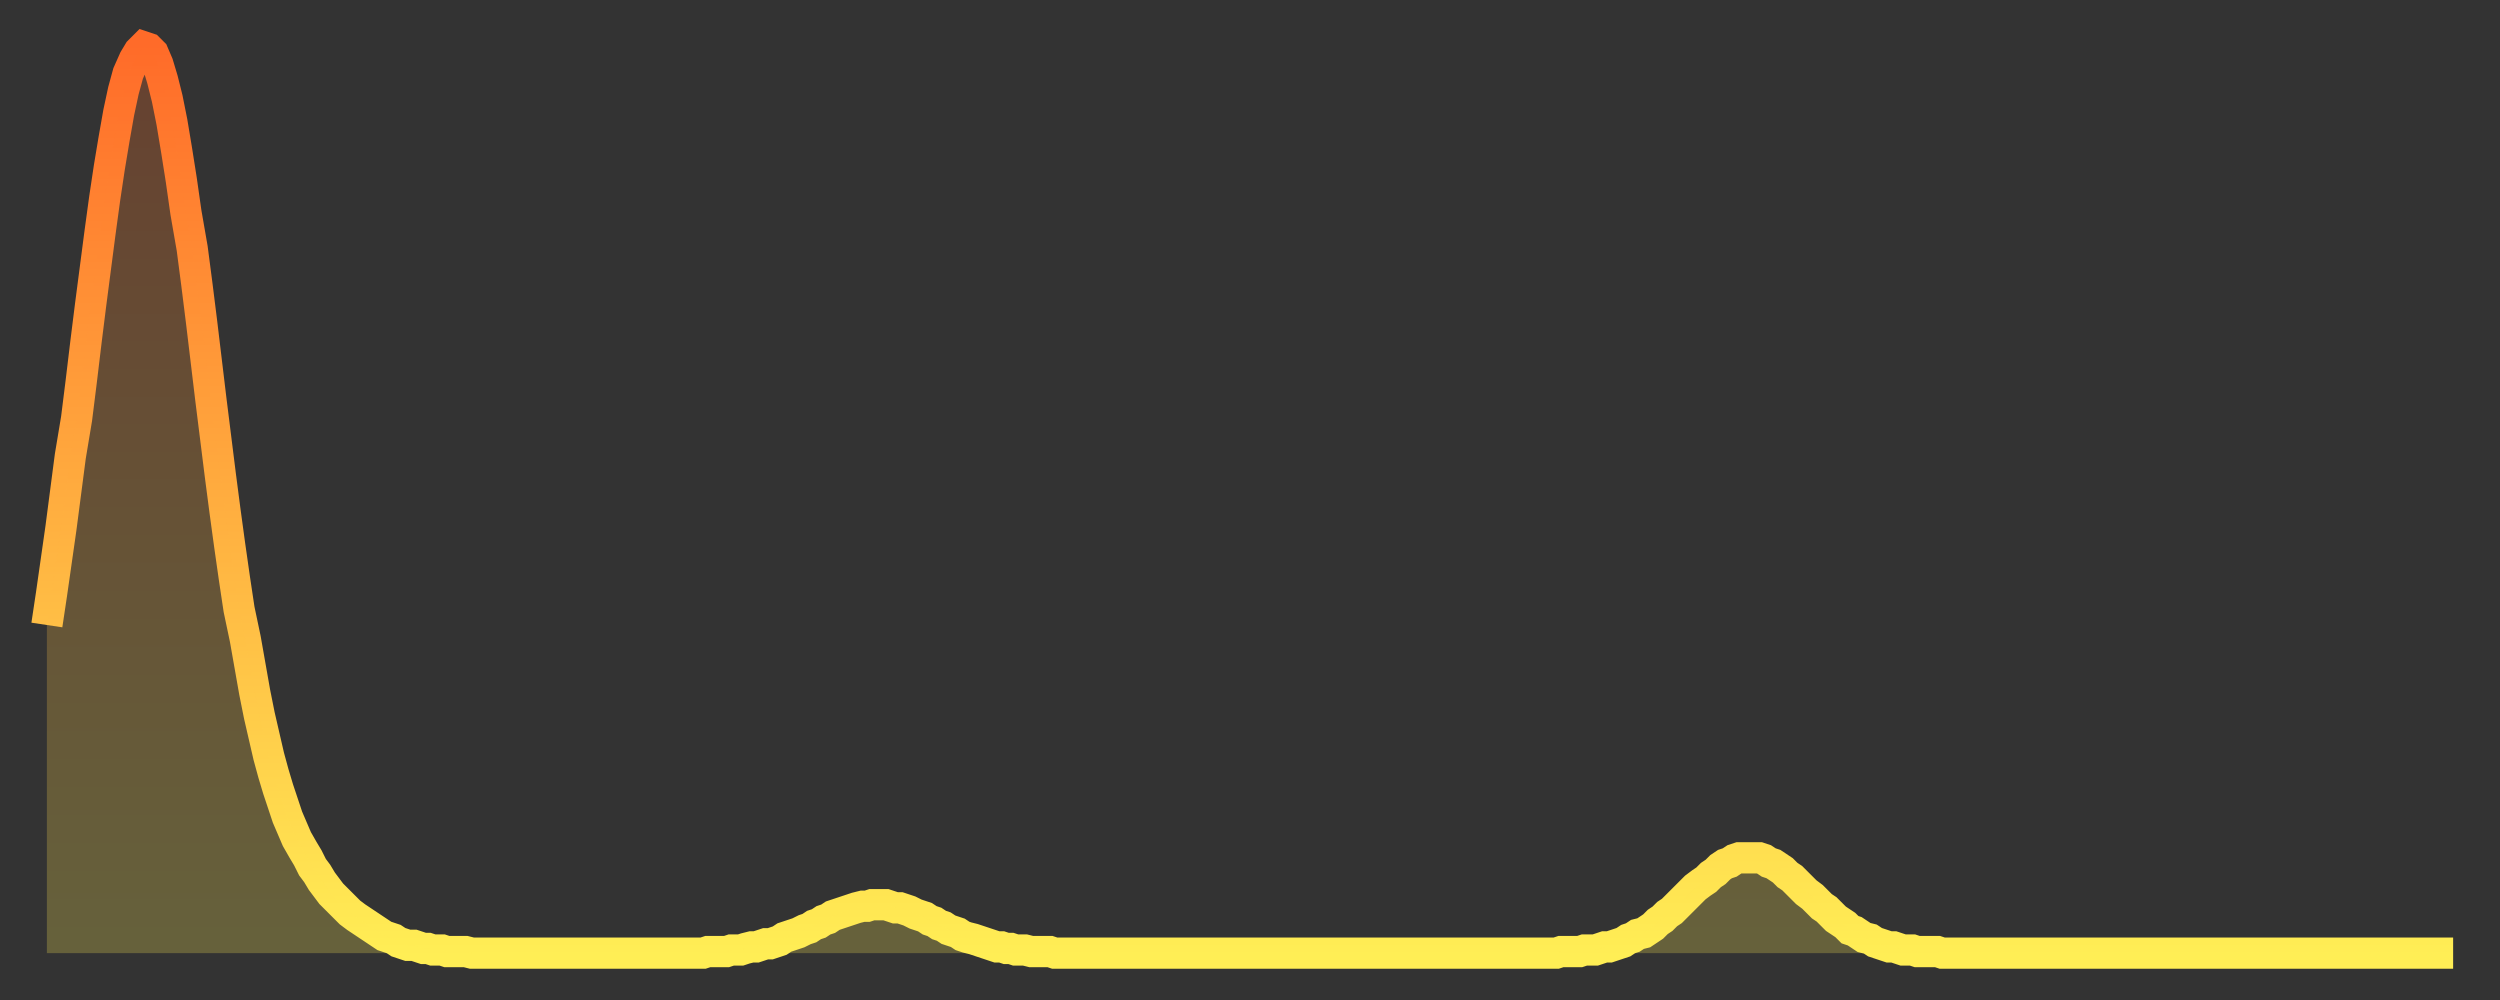 <?xml version="1.0" encoding="utf-8" ?>
<svg baseProfile="full" height="64" version="1.1" width="160" xmlns="http://www.w3.org/2000/svg" xmlns:ev="http://www.w3.org/2001/xml-events" xmlns:xlink="http://www.w3.org/1999/xlink"><rect width="100%" height="100%" fill="#333333" stroke="none"/><defs><linearGradient id="id5615148" x1="0" x2="0" y1="0" y2="1"><stop offset="0%" stop-color="#ff6b29" /><stop offset="50%" stop-color="#ffad3f" /><stop offset="100%" stop-color="#ffee55" /></linearGradient></defs><g transform="translate(3,3)"><g><path d="M 0.0 37.0 0.3 35.0 0.6 32.9 0.9 30.8 1.2 28.5 1.5 26.2 1.9 23.8 2.2 21.4 2.5 18.9 2.8 16.5 3.1 14.2 3.4 11.9 3.7 9.7 4.0 7.7 4.3 5.9 4.6 4.2 4.9 2.8 5.2 1.7 5.6 0.8 5.9 0.3 6.2 0.0 6.5 0.1 6.8 0.4 7.1 1.1 7.4 2.1 7.7 3.3 8.0 4.8 8.3 6.6 8.6 8.5 8.9 10.6 9.3 12.9 9.6 15.2 9.9 17.6 10.2 20.1 10.5 22.6 10.8 25.0 11.1 27.4 11.4 29.7 11.7 31.9 12.0 34.0 12.3 36.0 12.7 37.9 13.0 39.6 13.3 41.3 13.6 42.8 13.9 44.1 14.2 45.4 14.5 46.5 14.8 47.5 15.1 48.4 15.4 49.3 15.7 50.0 16.0 50.7 16.4 51.4 16.7 51.9 17.0 52.5 17.3 52.9 17.6 53.4 17.9 53.8 18.2 54.2 18.5 54.5 18.8 54.8 19.1 55.1 19.4 55.4 19.8 55.7 20.1 55.9 20.4 56.1 20.7 56.3 21.0 56.5 21.3 56.7 21.6 56.9 21.9 57.0 22.2 57.1 22.5 57.3 22.8 57.4 23.1 57.5 23.5 57.5 23.8 57.6 24.1 57.7 24.4 57.7 24.7 57.8 25.0 57.8 25.3 57.8 25.6 57.9 25.9 57.9 26.2 57.9 26.5 57.9 26.8 57.9 27.2 58.0 27.5 58.0 27.8 58.0 28.1 58.0 28.4 58.0 28.7 58.0 29.0 58.0 29.3 58.0 29.6 58.0 29.9 58.0 30.2 58.0 30.6 58.0 30.9 58.0 31.2 58.0 31.5 58.0 31.8 58.0 32.1 58.0 32.4 58.0 32.7 58.0 33.0 58.0 33.3 58.0 33.6 58.0 33.9 58.0 34.3 58.0 34.6 58.0 34.9 58.0 35.2 58.0 35.5 58.0 35.8 58.0 36.1 58.0 36.4 58.0 36.7 58.0 37.0 58.0 37.3 58.0 37.7 58.0 38.0 58.0 38.3 58.0 38.6 58.0 38.9 58.0 39.2 58.0 39.5 58.0 39.8 58.0 40.1 58.0 40.4 58.0 40.7 58.0 41.0 58.0 41.4 58.0 41.7 58.0 42.0 58.0 42.3 57.9 42.6 57.9 42.9 57.9 43.2 57.9 43.5 57.9 43.8 57.8 44.1 57.8 44.4 57.8 44.7 57.7 45.1 57.6 45.4 57.6 45.7 57.5 46.0 57.4 46.3 57.4 46.6 57.3 46.9 57.2 47.2 57.0 47.5 56.9 47.8 56.8 48.1 56.7 48.5 56.5 48.8 56.4 49.1 56.2 49.4 56.1 49.7 55.9 50.0 55.8 50.3 55.6 50.6 55.5 50.9 55.4 51.2 55.3 51.5 55.2 51.8 55.1 52.2 55.0 52.5 55.0 52.8 54.9 53.1 54.9 53.4 54.9 53.7 54.9 54.0 55.0 54.3 55.1 54.6 55.1 54.9 55.2 55.2 55.3 55.6 55.5 55.9 55.6 56.2 55.7 56.5 55.9 56.8 56.0 57.1 56.2 57.4 56.3 57.7 56.5 58.0 56.6 58.3 56.7 58.6 56.9 58.9 57.0 59.3 57.1 59.6 57.2 59.9 57.3 60.2 57.4 60.5 57.5 60.8 57.6 61.1 57.6 61.4 57.7 61.7 57.7 62.0 57.8 62.3 57.8 62.6 57.8 63.0 57.9 63.3 57.9 63.6 57.9 63.9 57.9 64.2 57.9 64.5 58.0 64.8 58.0 65.1 58.0 65.4 58.0 65.7 58.0 66.0 58.0 66.4 58.0 66.7 58.0 67.0 58.0 67.3 58.0 67.6 58.0 67.9 58.0 68.2 58.0 68.5 58.0 68.8 58.0 69.1 58.0 69.4 58.0 69.7 58.0 70.1 58.0 70.4 58.0 70.7 58.0 71.0 58.0 71.3 58.0 71.6 58.0 71.9 58.0 72.2 58.0 72.5 58.0 72.8 58.0 73.1 58.0 73.5 58.0 73.8 58.0 74.1 58.0 74.4 58.0 74.7 58.0 75.0 58.0 75.3 58.0 75.6 58.0 75.9 58.0 76.2 58.0 76.5 58.0 76.8 58.0 77.2 58.0 77.5 58.0 77.8 58.0 78.1 58.0 78.4 58.0 78.7 58.0 79.0 58.0 79.3 58.0 79.6 58.0 79.9 58.0 80.2 58.0 80.5 58.0 80.9 58.0 81.2 58.0 81.5 58.0 81.8 58.0 82.1 58.0 82.4 58.0 82.7 58.0 83.0 58.0 83.3 58.0 83.6 58.0 83.9 58.0 84.3 58.0 84.6 58.0 84.9 58.0 85.2 58.0 85.5 58.0 85.8 58.0 86.1 58.0 86.4 58.0 86.7 58.0 87.0 58.0 87.3 58.0 87.6 58.0 88.0 58.0 88.3 58.0 88.6 58.0 88.9 58.0 89.2 58.0 89.5 58.0 89.8 58.0 90.1 58.0 90.4 58.0 90.7 58.0 91.0 58.0 91.4 58.0 91.7 58.0 92.0 58.0 92.3 58.0 92.6 58.0 92.9 58.0 93.2 58.0 93.5 58.0 93.8 58.0 94.1 58.0 94.4 58.0 94.7 58.0 95.1 58.0 95.4 58.0 95.7 58.0 96.0 58.0 96.3 58.0 96.6 58.0 96.9 57.9 97.2 57.9 97.5 57.9 97.8 57.9 98.1 57.9 98.4 57.8 98.8 57.8 99.1 57.8 99.4 57.7 99.7 57.6 100.0 57.6 100.3 57.5 100.6 57.4 100.9 57.3 101.2 57.1 101.5 57.0 101.8 56.8 102.2 56.7 102.5 56.5 102.8 56.3 103.1 56.0 103.4 55.8 103.7 55.5 104.0 55.3 104.3 55.0 104.6 54.7 104.9 54.4 105.2 54.1 105.5 53.8 105.9 53.5 106.2 53.3 106.5 53.0 106.8 52.8 107.1 52.5 107.4 52.3 107.7 52.2 108.0 52.0 108.3 51.9 108.6 51.9 108.9 51.9 109.3 51.9 109.6 51.9 109.9 52.0 110.2 52.2 110.5 52.3 110.8 52.5 111.1 52.7 111.4 53.0 111.7 53.2 112.0 53.5 112.3 53.8 112.6 54.1 113.0 54.4 113.3 54.7 113.6 55.0 113.9 55.2 114.2 55.5 114.5 55.8 114.8 56.0 115.1 56.2 115.4 56.5 115.7 56.6 116.0 56.8 116.3 57.0 116.7 57.1 117.0 57.3 117.3 57.4 117.6 57.5 117.9 57.6 118.2 57.6 118.5 57.7 118.8 57.8 119.1 57.8 119.4 57.8 119.7 57.9 120.1 57.9 120.4 57.9 120.7 57.9 121.0 57.9 121.3 58.0 121.6 58.0 121.9 58.0 122.2 58.0 122.5 58.0 122.8 58.0 123.1 58.0 123.4 58.0 123.8 58.0 124.1 58.0 124.4 58.0 124.7 58.0 125.0 58.0 125.3 58.0 125.6 58.0 125.9 58.0 126.2 58.0 126.5 58.0 126.8 58.0 127.2 58.0 127.5 58.0 127.8 58.0 128.1 58.0 128.4 58.0 128.7 58.0 129.0 58.0 129.3 58.0 129.6 58.0 129.9 58.0 130.2 58.0 130.5 58.0 130.9 58.0 131.2 58.0 131.5 58.0 131.8 58.0 132.1 58.0 132.4 58.0 132.7 58.0 133.0 58.0 133.3 58.0 133.6 58.0 133.9 58.0 134.2 58.0 134.6 58.0 134.9 58.0 135.2 58.0 135.5 58.0 135.8 58.0 136.1 58.0 136.4 58.0 136.7 58.0 137.0 58.0 137.3 58.0 137.6 58.0 138.0 58.0 138.3 58.0 138.6 58.0 138.9 58.0 139.2 58.0 139.5 58.0 139.8 58.0 140.1 58.0 140.4 58.0 140.7 58.0 141.0 58.0 141.3 58.0 141.7 58.0 142.0 58.0 142.3 58.0 142.6 58.0 142.9 58.0 143.2 58.0 143.5 58.0 143.8 58.0 144.1 58.0 144.4 58.0 144.7 58.0 145.1 58.0 145.4 58.0 145.7 58.0 146.0 58.0 146.3 58.0 146.6 58.0 146.9 58.0 147.2 58.0 147.5 58.0 147.8 58.0 148.1 58.0 148.4 58.0 148.8 58.0 149.1 58.0 149.4 58.0 149.7 58.0 150.0 58.0 150.3 58.0 150.6 58.0 150.9 58.0 151.2 58.0 151.5 58.0 151.8 58.0 152.1 58.0 152.5 58.0 152.8 58.0 153.1 58.0 153.4 58.0 153.7 58.0 154.0 58.0" fill="none" id="graph-curve" opacity="1" stroke="url(#id5615148)" stroke-width="2" /><path d="M 0 58 L 0.0 37.0 0.3 35.0 0.6 32.9 0.9 30.8 1.2 28.5 1.5 26.2 1.9 23.8 2.2 21.4 2.5 18.9 2.8 16.5 3.1 14.2 3.4 11.9 3.7 9.7 4.0 7.7 4.3 5.9 4.6 4.2 4.9 2.8 5.2 1.7 5.6 0.8 5.9 0.3 6.2 0.0 6.5 0.1 6.8 0.4 7.1 1.1 7.4 2.1 7.7 3.3 8.0 4.8 8.3 6.6 8.6 8.5 8.9 10.6 9.3 12.9 9.6 15.2 9.9 17.6 10.2 20.1 10.5 22.6 10.8 25.0 11.1 27.4 11.4 29.7 11.7 31.9 12.0 34.0 12.3 36.0 12.7 37.9 13.0 39.6 13.3 41.3 13.6 42.8 13.9 44.1 14.2 45.4 14.5 46.5 14.8 47.5 15.1 48.4 15.4 49.3 15.7 50.0 16.0 50.7 16.4 51.4 16.7 51.9 17.0 52.5 17.3 52.9 17.6 53.4 17.9 53.8 18.2 54.2 18.5 54.5 18.8 54.8 19.1 55.1 19.4 55.4 19.8 55.7 20.1 55.9 20.4 56.1 20.7 56.3 21.0 56.5 21.3 56.7 21.6 56.9 21.9 57.0 22.2 57.1 22.5 57.3 22.8 57.4 23.1 57.5 23.5 57.5 23.8 57.6 24.1 57.7 24.4 57.7 24.7 57.8 25.0 57.8 25.3 57.8 25.6 57.9 25.9 57.9 26.2 57.9 26.5 57.9 26.8 57.9 27.2 58.0 27.5 58.0 27.8 58.0 28.1 58.0 28.4 58.0 28.7 58.0 29.0 58.0 29.3 58.0 29.6 58.0 29.9 58.0 30.2 58.0 30.6 58.0 30.9 58.0 31.2 58.0 31.5 58.0 31.8 58.0 32.1 58.0 32.4 58.0 32.7 58.0 33.0 58.0 33.3 58.0 33.6 58.0 33.9 58.0 34.3 58.0 34.6 58.0 34.9 58.0 35.2 58.0 35.5 58.0 35.8 58.0 36.1 58.0 36.4 58.0 36.7 58.0 37.0 58.0 37.3 58.0 37.7 58.0 38.0 58.0 38.3 58.0 38.6 58.0 38.9 58.0 39.2 58.0 39.5 58.0 39.8 58.0 40.1 58.0 40.4 58.0 40.7 58.0 41.0 58.0 41.4 58.0 41.7 58.0 42.0 58.0 42.3 57.9 42.6 57.9 42.9 57.9 43.2 57.9 43.5 57.9 43.8 57.8 44.1 57.8 44.4 57.8 44.7 57.7 45.1 57.6 45.4 57.6 45.7 57.5 46.0 57.4 46.3 57.4 46.6 57.3 46.9 57.2 47.2 57.0 47.5 56.9 47.8 56.8 48.1 56.7 48.5 56.5 48.8 56.4 49.1 56.2 49.4 56.1 49.7 55.9 50.0 55.8 50.3 55.6 50.6 55.5 50.9 55.4 51.2 55.3 51.5 55.2 51.8 55.1 52.2 55.0 52.5 55.0 52.8 54.9 53.1 54.9 53.4 54.9 53.7 54.9 54.0 55.0 54.3 55.1 54.6 55.1 54.9 55.2 55.2 55.3 55.6 55.5 55.9 55.6 56.2 55.7 56.5 55.9 56.8 56.0 57.1 56.2 57.4 56.3 57.7 56.5 58.0 56.6 58.3 56.7 58.6 56.9 58.9 57.0 59.3 57.1 59.6 57.2 59.9 57.3 60.2 57.4 60.5 57.5 60.8 57.6 61.1 57.6 61.4 57.7 61.7 57.7 62.0 57.8 62.3 57.8 62.6 57.8 63.0 57.9 63.3 57.9 63.6 57.9 63.9 57.9 64.2 57.9 64.5 58.0 64.8 58.0 65.1 58.0 65.4 58.0 65.7 58.0 66.0 58.0 66.4 58.0 66.7 58.0 67.0 58.0 67.3 58.0 67.6 58.0 67.9 58.0 68.2 58.0 68.5 58.0 68.8 58.0 69.1 58.0 69.4 58.0 69.7 58.0 70.1 58.0 70.4 58.0 70.7 58.0 71.0 58.0 71.3 58.0 71.6 58.0 71.9 58.0 72.2 58.0 72.5 58.0 72.8 58.0 73.1 58.0 73.5 58.0 73.8 58.0 74.1 58.0 74.4 58.0 74.7 58.0 75.0 58.0 75.3 58.0 75.6 58.0 75.9 58.0 76.2 58.0 76.5 58.0 76.8 58.0 77.2 58.0 77.5 58.0 77.8 58.0 78.1 58.0 78.4 58.0 78.7 58.0 79.0 58.0 79.3 58.0 79.6 58.0 79.9 58.0 80.2 58.0 80.5 58.0 80.9 58.0 81.2 58.0 81.5 58.0 81.8 58.0 82.1 58.0 82.4 58.0 82.7 58.0 83.0 58.0 83.3 58.0 83.6 58.0 83.9 58.0 84.3 58.0 84.6 58.0 84.9 58.0 85.2 58.0 85.5 58.0 85.8 58.0 86.1 58.0 86.4 58.0 86.7 58.0 87.0 58.0 87.3 58.0 87.6 58.0 88.0 58.0 88.3 58.0 88.6 58.0 88.9 58.0 89.2 58.0 89.5 58.0 89.8 58.0 90.1 58.0 90.4 58.0 90.7 58.0 91.0 58.0 91.4 58.0 91.7 58.0 92.0 58.0 92.3 58.0 92.6 58.0 92.9 58.0 93.2 58.0 93.5 58.0 93.8 58.0 94.1 58.0 94.4 58.0 94.7 58.0 95.1 58.0 95.4 58.0 95.7 58.0 96.0 58.0 96.3 58.0 96.6 58.0 96.9 57.9 97.2 57.9 97.5 57.9 97.8 57.9 98.1 57.9 98.4 57.8 98.8 57.8 99.1 57.8 99.4 57.7 99.7 57.6 100.0 57.6 100.3 57.5 100.6 57.4 100.9 57.3 101.2 57.1 101.5 57.0 101.8 56.8 102.2 56.7 102.5 56.5 102.8 56.3 103.1 56.0 103.4 55.8 103.7 55.5 104.0 55.3 104.3 55.0 104.6 54.7 104.9 54.4 105.2 54.1 105.5 53.8 105.9 53.5 106.2 53.3 106.5 53.0 106.8 52.8 107.1 52.5 107.4 52.3 107.7 52.2 108.0 52.0 108.3 51.9 108.6 51.9 108.9 51.9 109.3 51.9 109.6 51.9 109.9 52.0 110.2 52.2 110.5 52.3 110.8 52.5 111.1 52.7 111.4 53.0 111.7 53.2 112.0 53.5 112.3 53.8 112.6 54.1 113.0 54.4 113.3 54.7 113.6 55.0 113.9 55.2 114.2 55.5 114.5 55.8 114.8 56.0 115.1 56.2 115.4 56.5 115.7 56.6 116.0 56.8 116.3 57.0 116.7 57.1 117.0 57.3 117.3 57.4 117.6 57.5 117.9 57.6 118.2 57.6 118.5 57.7 118.8 57.8 119.1 57.8 119.4 57.8 119.7 57.9 120.1 57.9 120.4 57.9 120.7 57.9 121.0 57.9 121.3 58.0 121.6 58.0 121.9 58.0 122.2 58.0 122.5 58.0 122.8 58.0 123.1 58.0 123.4 58.0 123.8 58.0 124.1 58.0 124.4 58.0 124.7 58.0 125.0 58.0 125.3 58.0 125.6 58.0 125.9 58.0 126.2 58.0 126.5 58.0 126.8 58.0 127.2 58.0 127.5 58.0 127.8 58.0 128.1 58.0 128.4 58.0 128.7 58.0 129.0 58.0 129.3 58.0 129.6 58.0 129.9 58.0 130.2 58.0 130.5 58.0 130.9 58.0 131.2 58.0 131.5 58.0 131.8 58.0 132.1 58.0 132.4 58.0 132.7 58.0 133.0 58.0 133.3 58.0 133.6 58.0 133.9 58.0 134.2 58.0 134.6 58.0 134.9 58.0 135.2 58.0 135.5 58.0 135.8 58.0 136.1 58.0 136.4 58.0 136.7 58.0 137.0 58.0 137.3 58.0 137.6 58.0 138.0 58.0 138.3 58.0 138.6 58.0 138.9 58.0 139.2 58.0 139.5 58.0 139.8 58.0 140.1 58.0 140.4 58.0 140.7 58.0 141.0 58.0 141.3 58.0 141.7 58.0 142.0 58.0 142.3 58.0 142.6 58.0 142.9 58.0 143.2 58.0 143.5 58.0 143.8 58.0 144.1 58.0 144.4 58.0 144.7 58.0 145.1 58.0 145.4 58.0 145.7 58.0 146.0 58.0 146.3 58.0 146.6 58.0 146.9 58.0 147.2 58.0 147.5 58.0 147.8 58.0 148.1 58.0 148.4 58.0 148.8 58.0 149.1 58.0 149.4 58.0 149.7 58.0 150.0 58.0 150.3 58.0 150.6 58.0 150.9 58.0 151.2 58.0 151.5 58.0 151.8 58.0 152.1 58.0 152.5 58.0 152.8 58.0 153.1 58.0 153.4 58.0 153.7 58.0 154.0 58.0 154 58" fill="url(#id5615148)" fill-opacity=".25" id="graph-shadow" /></g></g></svg>
